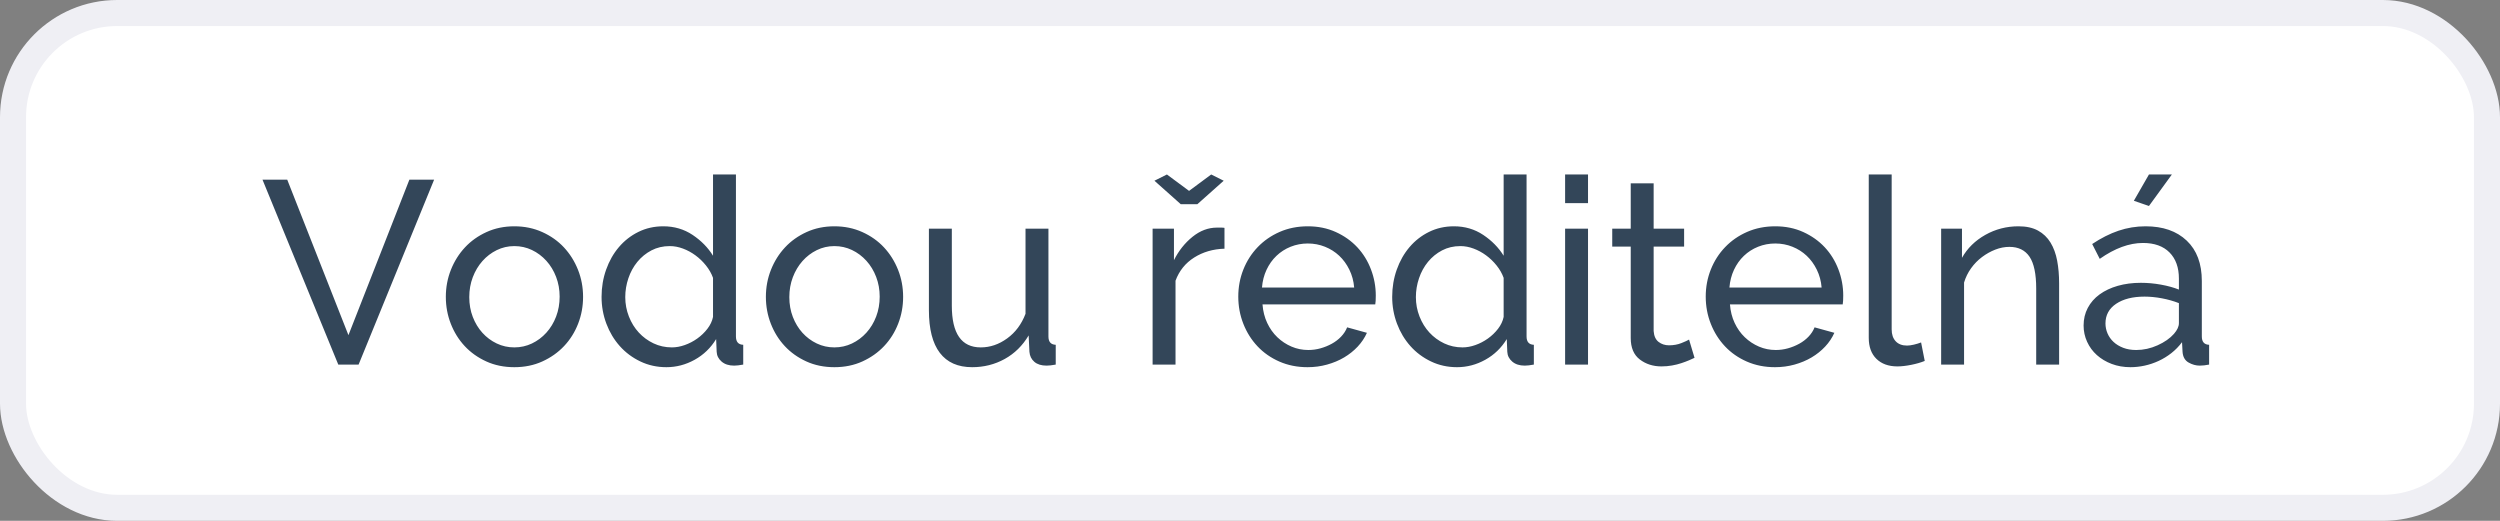 <svg xmlns="http://www.w3.org/2000/svg" width="96" height="20" viewBox="0 0 96 20">
  <rect x="0" y="0" width="96" height="20" fill="#808080" stroke="none"/>
  <g fill="none" fill-rule="evenodd">
    <rect width="95" height="19" x=".5" y=".5" fill="#FFF" stroke="#EFEFF4" rx="4"/>
    <path fill="#334659" fill-rule="nonzero" d="M13.77,14 L16.67,6.9 L15.72,6.9 L13.38,12.87 L11.03,6.9 L10.08,6.9 L12.99,14 L13.77,14 Z M19.75,14.1 C20.143,14.1 20.502,14.027 20.825,13.88 C21.148,13.733 21.427,13.537 21.66,13.29 C21.893,13.043 22.073,12.757 22.2,12.43 C22.327,12.103 22.39,11.76 22.39,11.4 C22.39,11.033 22.325,10.687 22.195,10.36 C22.065,10.033 21.885,9.747 21.655,9.5 C21.425,9.253 21.147,9.057 20.82,8.91 C20.493,8.763 20.137,8.69 19.75,8.69 C19.363,8.69 19.008,8.763 18.685,8.91 C18.362,9.057 18.085,9.253 17.855,9.5 C17.625,9.747 17.445,10.033 17.315,10.36 C17.185,10.687 17.12,11.033 17.12,11.4 C17.12,11.76 17.183,12.103 17.31,12.43 C17.437,12.757 17.615,13.043 17.845,13.29 C18.075,13.537 18.352,13.733 18.675,13.88 C18.998,14.027 19.357,14.1 19.75,14.1 Z M19.75,13.34 C19.51,13.34 19.285,13.29 19.075,13.19 C18.865,13.09 18.682,12.953 18.525,12.78 C18.368,12.607 18.245,12.403 18.155,12.17 C18.065,11.937 18.02,11.683 18.02,11.41 C18.02,11.137 18.065,10.882 18.155,10.645 C18.245,10.408 18.368,10.202 18.525,10.025 C18.682,9.848 18.865,9.708 19.075,9.605 C19.285,9.502 19.51,9.45 19.75,9.45 C19.99,9.45 20.215,9.5 20.425,9.6 C20.635,9.7 20.82,9.838 20.98,10.015 C21.14,10.192 21.265,10.398 21.355,10.635 C21.445,10.872 21.49,11.123 21.49,11.39 C21.49,11.663 21.445,11.918 21.355,12.155 C21.265,12.392 21.14,12.598 20.98,12.775 C20.82,12.952 20.635,13.09 20.425,13.19 C20.215,13.29 19.99,13.34 19.75,13.34 Z M25.59,14.1 C25.97,14.1 26.332,14.005 26.675,13.815 C27.018,13.625 27.293,13.36 27.5,13.02 L27.5,13.02 L27.52,13.51 C27.527,13.657 27.59,13.782 27.71,13.885 C27.83,13.988 27.99,14.04 28.19,14.04 C28.237,14.04 28.288,14.037 28.345,14.03 C28.402,14.023 28.467,14.013 28.54,14 L28.54,14 L28.54,13.24 C28.353,13.233 28.26,13.127 28.26,12.92 L28.26,12.92 L28.26,6.7 L27.38,6.7 L27.38,9.82 C27.187,9.507 26.925,9.24 26.595,9.02 C26.265,8.8 25.89,8.69 25.47,8.69 C25.123,8.69 24.805,8.762 24.515,8.905 C24.225,9.048 23.975,9.243 23.765,9.49 C23.555,9.737 23.392,10.025 23.275,10.355 C23.158,10.685 23.1,11.033 23.1,11.4 C23.1,11.76 23.162,12.103 23.285,12.43 C23.408,12.757 23.58,13.043 23.8,13.29 C24.02,13.537 24.283,13.733 24.59,13.88 C24.897,14.027 25.23,14.1 25.59,14.1 Z M25.8,13.34 C25.547,13.34 25.312,13.288 25.095,13.185 C24.878,13.082 24.69,12.943 24.53,12.77 C24.37,12.597 24.243,12.392 24.15,12.155 C24.057,11.918 24.01,11.67 24.01,11.41 C24.01,11.163 24.05,10.922 24.13,10.685 C24.21,10.448 24.325,10.238 24.475,10.055 C24.625,9.872 24.805,9.725 25.015,9.615 C25.225,9.505 25.46,9.45 25.72,9.45 C25.887,9.45 26.055,9.482 26.225,9.545 C26.395,9.608 26.555,9.695 26.705,9.805 C26.855,9.915 26.99,10.045 27.11,10.195 C27.23,10.345 27.32,10.503 27.38,10.67 L27.38,10.67 L27.38,12.17 C27.347,12.33 27.275,12.482 27.165,12.625 C27.055,12.768 26.925,12.893 26.775,13 C26.625,13.107 26.465,13.19 26.295,13.25 C26.125,13.31 25.96,13.34 25.8,13.34 Z M32.04,14.1 C32.433,14.1 32.792,14.027 33.115,13.88 C33.438,13.733 33.717,13.537 33.95,13.29 C34.183,13.043 34.363,12.757 34.49,12.43 C34.617,12.103 34.68,11.76 34.68,11.4 C34.68,11.033 34.615,10.687 34.485,10.36 C34.355,10.033 34.175,9.747 33.945,9.5 C33.715,9.253 33.437,9.057 33.11,8.91 C32.783,8.763 32.427,8.69 32.04,8.69 C31.653,8.69 31.298,8.763 30.975,8.91 C30.652,9.057 30.375,9.253 30.145,9.5 C29.915,9.747 29.735,10.033 29.605,10.36 C29.475,10.687 29.41,11.033 29.41,11.4 C29.41,11.76 29.473,12.103 29.6,12.43 C29.727,12.757 29.905,13.043 30.135,13.29 C30.365,13.537 30.642,13.733 30.965,13.88 C31.288,14.027 31.647,14.1 32.04,14.1 Z M32.04,13.34 C31.8,13.34 31.575,13.29 31.365,13.19 C31.155,13.09 30.972,12.953 30.815,12.78 C30.658,12.607 30.535,12.403 30.445,12.17 C30.355,11.937 30.31,11.683 30.31,11.41 C30.31,11.137 30.355,10.882 30.445,10.645 C30.535,10.408 30.658,10.202 30.815,10.025 C30.972,9.848 31.155,9.708 31.365,9.605 C31.575,9.502 31.8,9.45 32.04,9.45 C32.28,9.45 32.505,9.5 32.715,9.6 C32.925,9.7 33.11,9.838 33.27,10.015 C33.43,10.192 33.555,10.398 33.645,10.635 C33.735,10.872 33.78,11.123 33.78,11.39 C33.78,11.663 33.735,11.918 33.645,12.155 C33.555,12.392 33.43,12.598 33.27,12.775 C33.11,12.952 32.925,13.09 32.715,13.19 C32.505,13.29 32.28,13.34 32.04,13.34 Z M37.33,14.1 C37.783,14.1 38.2,13.995 38.58,13.785 C38.96,13.575 39.267,13.273 39.5,12.88 L39.5,12.88 L39.53,13.51 C39.543,13.67 39.607,13.798 39.72,13.895 C39.833,13.992 39.99,14.04 40.19,14.04 C40.237,14.04 40.288,14.037 40.345,14.03 C40.402,14.023 40.467,14.013 40.54,14 L40.54,14 L40.54,13.24 C40.353,13.233 40.26,13.127 40.26,12.92 L40.26,12.92 L40.26,8.78 L39.38,8.78 L39.38,12.05 C39.227,12.45 38.992,12.765 38.675,12.995 C38.358,13.225 38.02,13.34 37.66,13.34 C36.92,13.34 36.55,12.807 36.55,11.74 L36.55,11.74 L36.55,8.78 L35.67,8.78 L35.67,11.91 C35.67,12.637 35.81,13.183 36.09,13.55 C36.37,13.917 36.783,14.1 37.33,14.1 Z M45.98,7.84 L46.99,6.94 L46.51,6.7 L45.66,7.33 L44.81,6.7 L44.33,6.94 L45.34,7.84 L45.98,7.84 Z M45.14,14 L45.14,10.78 C45.28,10.4 45.518,10.103 45.855,9.89 C46.192,9.677 46.58,9.563 47.02,9.55 L47.02,9.55 L47.02,8.75 C46.987,8.743 46.947,8.74 46.9,8.74 L46.9,8.74 L46.73,8.74 C46.397,8.74 46.083,8.858 45.79,9.095 C45.497,9.332 45.26,9.63 45.08,9.99 L45.08,9.99 L45.08,8.78 L44.26,8.78 L44.26,14 L45.14,14 Z M50.21,14.1 C50.47,14.1 50.72,14.067 50.96,14 C51.2,13.933 51.418,13.842 51.615,13.725 C51.812,13.608 51.985,13.47 52.135,13.31 C52.285,13.15 52.403,12.973 52.49,12.78 L52.49,12.78 L51.73,12.57 C51.677,12.703 51.598,12.823 51.495,12.93 C51.392,13.037 51.273,13.127 51.14,13.2 C51.007,13.273 50.863,13.332 50.71,13.375 C50.557,13.418 50.4,13.44 50.24,13.44 C50.013,13.44 49.798,13.397 49.595,13.31 C49.392,13.223 49.21,13.103 49.05,12.95 C48.89,12.797 48.76,12.613 48.66,12.4 C48.56,12.187 48.5,11.95 48.48,11.69 L48.48,11.69 L52.81,11.69 C52.817,11.657 52.822,11.61 52.825,11.55 C52.828,11.49 52.83,11.423 52.83,11.35 C52.83,11.003 52.768,10.668 52.645,10.345 C52.522,10.022 52.347,9.738 52.12,9.495 C51.893,9.252 51.618,9.057 51.295,8.91 C50.972,8.763 50.613,8.69 50.22,8.69 C49.827,8.69 49.467,8.762 49.14,8.905 C48.813,9.048 48.532,9.243 48.295,9.49 C48.058,9.737 47.875,10.023 47.745,10.35 C47.615,10.677 47.55,11.023 47.55,11.39 C47.55,11.757 47.615,12.105 47.745,12.435 C47.875,12.765 48.057,13.053 48.29,13.3 C48.523,13.547 48.803,13.742 49.13,13.885 C49.457,14.028 49.817,14.1 50.21,14.1 Z M52,11.04 L48.46,11.04 C48.48,10.793 48.538,10.567 48.635,10.36 C48.732,10.153 48.858,9.975 49.015,9.825 C49.172,9.675 49.353,9.558 49.56,9.475 C49.767,9.392 49.987,9.35 50.22,9.35 C50.453,9.35 50.673,9.392 50.88,9.475 C51.087,9.558 51.268,9.673 51.425,9.82 C51.582,9.967 51.712,10.145 51.815,10.355 C51.918,10.565 51.98,10.793 52,11.04 L52,11.04 Z M55.95,14.1 C56.33,14.1 56.692,14.005 57.035,13.815 C57.378,13.625 57.653,13.36 57.86,13.02 L57.86,13.02 L57.88,13.51 C57.887,13.657 57.95,13.782 58.07,13.885 C58.19,13.988 58.35,14.04 58.55,14.04 C58.597,14.04 58.648,14.037 58.705,14.03 C58.762,14.023 58.827,14.013 58.9,14 L58.9,14 L58.9,13.24 C58.713,13.233 58.62,13.127 58.62,12.92 L58.62,12.92 L58.62,6.7 L57.74,6.7 L57.74,9.82 C57.547,9.507 57.285,9.24 56.955,9.02 C56.625,8.8 56.25,8.69 55.83,8.69 C55.483,8.69 55.165,8.762 54.875,8.905 C54.585,9.048 54.335,9.243 54.125,9.49 C53.915,9.737 53.752,10.025 53.635,10.355 C53.518,10.685 53.46,11.033 53.46,11.4 C53.46,11.76 53.522,12.103 53.645,12.43 C53.768,12.757 53.94,13.043 54.16,13.29 C54.38,13.537 54.643,13.733 54.95,13.88 C55.257,14.027 55.59,14.1 55.95,14.1 Z M56.16,13.34 C55.907,13.34 55.672,13.288 55.455,13.185 C55.238,13.082 55.05,12.943 54.89,12.77 C54.73,12.597 54.603,12.392 54.51,12.155 C54.417,11.918 54.37,11.67 54.37,11.41 C54.37,11.163 54.41,10.922 54.49,10.685 C54.57,10.448 54.685,10.238 54.835,10.055 C54.985,9.872 55.165,9.725 55.375,9.615 C55.585,9.505 55.82,9.45 56.08,9.45 C56.247,9.45 56.415,9.482 56.585,9.545 C56.755,9.608 56.915,9.695 57.065,9.805 C57.215,9.915 57.35,10.045 57.47,10.195 C57.59,10.345 57.68,10.503 57.74,10.67 L57.74,10.67 L57.74,12.17 C57.707,12.33 57.635,12.482 57.525,12.625 C57.415,12.768 57.285,12.893 57.135,13 C56.985,13.107 56.825,13.19 56.655,13.25 C56.485,13.31 56.32,13.34 56.16,13.34 Z M60.98,7.8 L60.98,6.7 L60.1,6.7 L60.1,7.8 L60.98,7.8 Z M60.98,14 L60.98,8.78 L60.1,8.78 L60.1,14 L60.98,14 Z M63.8,14.07 C63.94,14.07 64.075,14.058 64.205,14.035 C64.335,14.012 64.455,13.982 64.565,13.945 C64.675,13.908 64.773,13.872 64.86,13.835 C64.947,13.798 65.017,13.767 65.07,13.74 L65.07,13.74 L64.86,13.04 C64.807,13.073 64.708,13.118 64.565,13.175 C64.422,13.232 64.263,13.26 64.09,13.26 C63.937,13.26 63.803,13.217 63.69,13.13 C63.577,13.043 63.513,12.903 63.5,12.71 L63.5,12.71 L63.5,9.47 L64.67,9.47 L64.67,8.78 L63.5,8.78 L63.5,7.04 L62.62,7.04 L62.62,8.78 L61.91,8.78 L61.91,9.47 L62.62,9.47 L62.62,12.98 C62.62,13.353 62.737,13.628 62.97,13.805 C63.203,13.982 63.48,14.07 63.8,14.07 Z M68.16,14.1 C68.42,14.1 68.67,14.067 68.91,14 C69.15,13.933 69.368,13.842 69.565,13.725 C69.762,13.608 69.935,13.47 70.085,13.31 C70.235,13.15 70.353,12.973 70.44,12.78 L70.44,12.78 L69.68,12.57 C69.627,12.703 69.548,12.823 69.445,12.93 C69.342,13.037 69.223,13.127 69.09,13.2 C68.957,13.273 68.813,13.332 68.66,13.375 C68.507,13.418 68.35,13.44 68.19,13.44 C67.963,13.44 67.748,13.397 67.545,13.31 C67.342,13.223 67.16,13.103 67,12.95 C66.84,12.797 66.71,12.613 66.61,12.4 C66.51,12.187 66.45,11.95 66.43,11.69 L66.43,11.69 L70.76,11.69 C70.767,11.657 70.772,11.61 70.775,11.55 C70.778,11.49 70.78,11.423 70.78,11.35 C70.78,11.003 70.718,10.668 70.595,10.345 C70.472,10.022 70.297,9.738 70.07,9.495 C69.843,9.252 69.568,9.057 69.245,8.91 C68.922,8.763 68.563,8.69 68.17,8.69 C67.777,8.69 67.417,8.762 67.09,8.905 C66.763,9.048 66.482,9.243 66.245,9.49 C66.008,9.737 65.825,10.023 65.695,10.35 C65.565,10.677 65.5,11.023 65.5,11.39 C65.5,11.757 65.565,12.105 65.695,12.435 C65.825,12.765 66.007,13.053 66.24,13.3 C66.473,13.547 66.753,13.742 67.08,13.885 C67.407,14.028 67.767,14.1 68.16,14.1 Z M69.95,11.04 L66.41,11.04 C66.43,10.793 66.488,10.567 66.585,10.36 C66.682,10.153 66.808,9.975 66.965,9.825 C67.122,9.675 67.303,9.558 67.51,9.475 C67.717,9.392 67.937,9.35 68.17,9.35 C68.403,9.35 68.623,9.392 68.83,9.475 C69.037,9.558 69.218,9.673 69.375,9.82 C69.532,9.967 69.662,10.145 69.765,10.355 C69.868,10.565 69.93,10.793 69.95,11.04 L69.95,11.04 Z M72.86,14.07 C73.013,14.07 73.19,14.05 73.39,14.01 C73.59,13.97 73.763,13.92 73.91,13.86 L73.91,13.86 L73.77,13.15 C73.683,13.183 73.59,13.212 73.49,13.235 C73.39,13.258 73.303,13.27 73.23,13.27 C73.043,13.27 72.898,13.215 72.795,13.105 C72.692,12.995 72.64,12.843 72.64,12.65 L72.64,12.65 L72.64,6.7 L71.76,6.7 L71.76,12.97 C71.76,13.317 71.858,13.587 72.055,13.78 C72.252,13.973 72.52,14.07 72.86,14.07 Z M75.42,14 L75.42,10.85 C75.48,10.65 75.57,10.467 75.69,10.3 C75.81,10.133 75.95,9.99 76.11,9.87 C76.27,9.75 76.44,9.655 76.62,9.585 C76.8,9.515 76.98,9.48 77.16,9.48 C77.507,9.48 77.765,9.607 77.935,9.86 C78.105,10.113 78.19,10.52 78.19,11.08 L78.19,11.08 L78.19,14 L79.07,14 L79.07,10.88 C79.07,10.567 79.045,10.277 78.995,10.01 C78.945,9.743 78.86,9.512 78.74,9.315 C78.62,9.118 78.46,8.965 78.26,8.855 C78.06,8.745 77.81,8.69 77.51,8.69 C77.05,8.69 76.625,8.8 76.235,9.02 C75.845,9.24 75.547,9.533 75.34,9.9 L75.34,9.9 L75.34,8.78 L74.54,8.78 L74.54,14 L75.42,14 Z M82.52,7.91 L83.4,6.7 L82.52,6.7 L81.94,7.71 L82.52,7.91 Z M81.81,14.1 C81.99,14.1 82.172,14.08 82.355,14.04 C82.538,14 82.717,13.94 82.89,13.86 C83.063,13.78 83.227,13.68 83.38,13.56 C83.533,13.44 83.67,13.3 83.79,13.14 L83.79,13.14 L83.81,13.51 C83.823,13.703 83.9,13.84 84.04,13.92 C84.18,14 84.323,14.04 84.47,14.04 C84.523,14.04 84.58,14.037 84.64,14.03 C84.7,14.023 84.763,14.013 84.83,14 L84.83,14 L84.83,13.24 C84.643,13.233 84.55,13.127 84.55,12.92 L84.55,12.92 L84.55,10.79 C84.55,10.123 84.357,9.607 83.97,9.24 C83.583,8.873 83.057,8.69 82.39,8.69 C82.03,8.69 81.683,8.747 81.35,8.86 C81.017,8.973 80.68,9.143 80.34,9.37 L80.34,9.37 L80.63,9.94 C81.21,9.533 81.763,9.33 82.29,9.33 C82.73,9.33 83.07,9.452 83.31,9.695 C83.55,9.938 83.67,10.273 83.67,10.7 L83.67,10.7 L83.67,11.12 C83.47,11.04 83.24,10.977 82.98,10.93 C82.72,10.883 82.463,10.86 82.21,10.86 C81.89,10.86 81.595,10.898 81.325,10.975 C81.055,11.052 80.822,11.162 80.625,11.305 C80.428,11.448 80.277,11.622 80.17,11.825 C80.063,12.028 80.01,12.253 80.01,12.5 C80.01,12.72 80.055,12.928 80.145,13.125 C80.235,13.322 80.36,13.492 80.52,13.635 C80.68,13.778 80.87,13.892 81.09,13.975 C81.31,14.058 81.55,14.1 81.81,14.1 Z M82.03,13.44 C81.843,13.44 81.677,13.412 81.53,13.355 C81.383,13.298 81.26,13.223 81.16,13.13 C81.06,13.037 80.983,12.928 80.93,12.805 C80.877,12.682 80.85,12.553 80.85,12.42 C80.85,12.1 80.987,11.848 81.26,11.665 C81.533,11.482 81.897,11.39 82.35,11.39 C82.563,11.39 82.785,11.412 83.015,11.455 C83.245,11.498 83.463,11.56 83.67,11.64 L83.67,11.64 L83.67,12.41 C83.67,12.537 83.607,12.673 83.48,12.82 C83.327,12.993 83.117,13.14 82.85,13.26 C82.583,13.38 82.31,13.44 82.03,13.44 Z"/>
  </g>
</svg>
